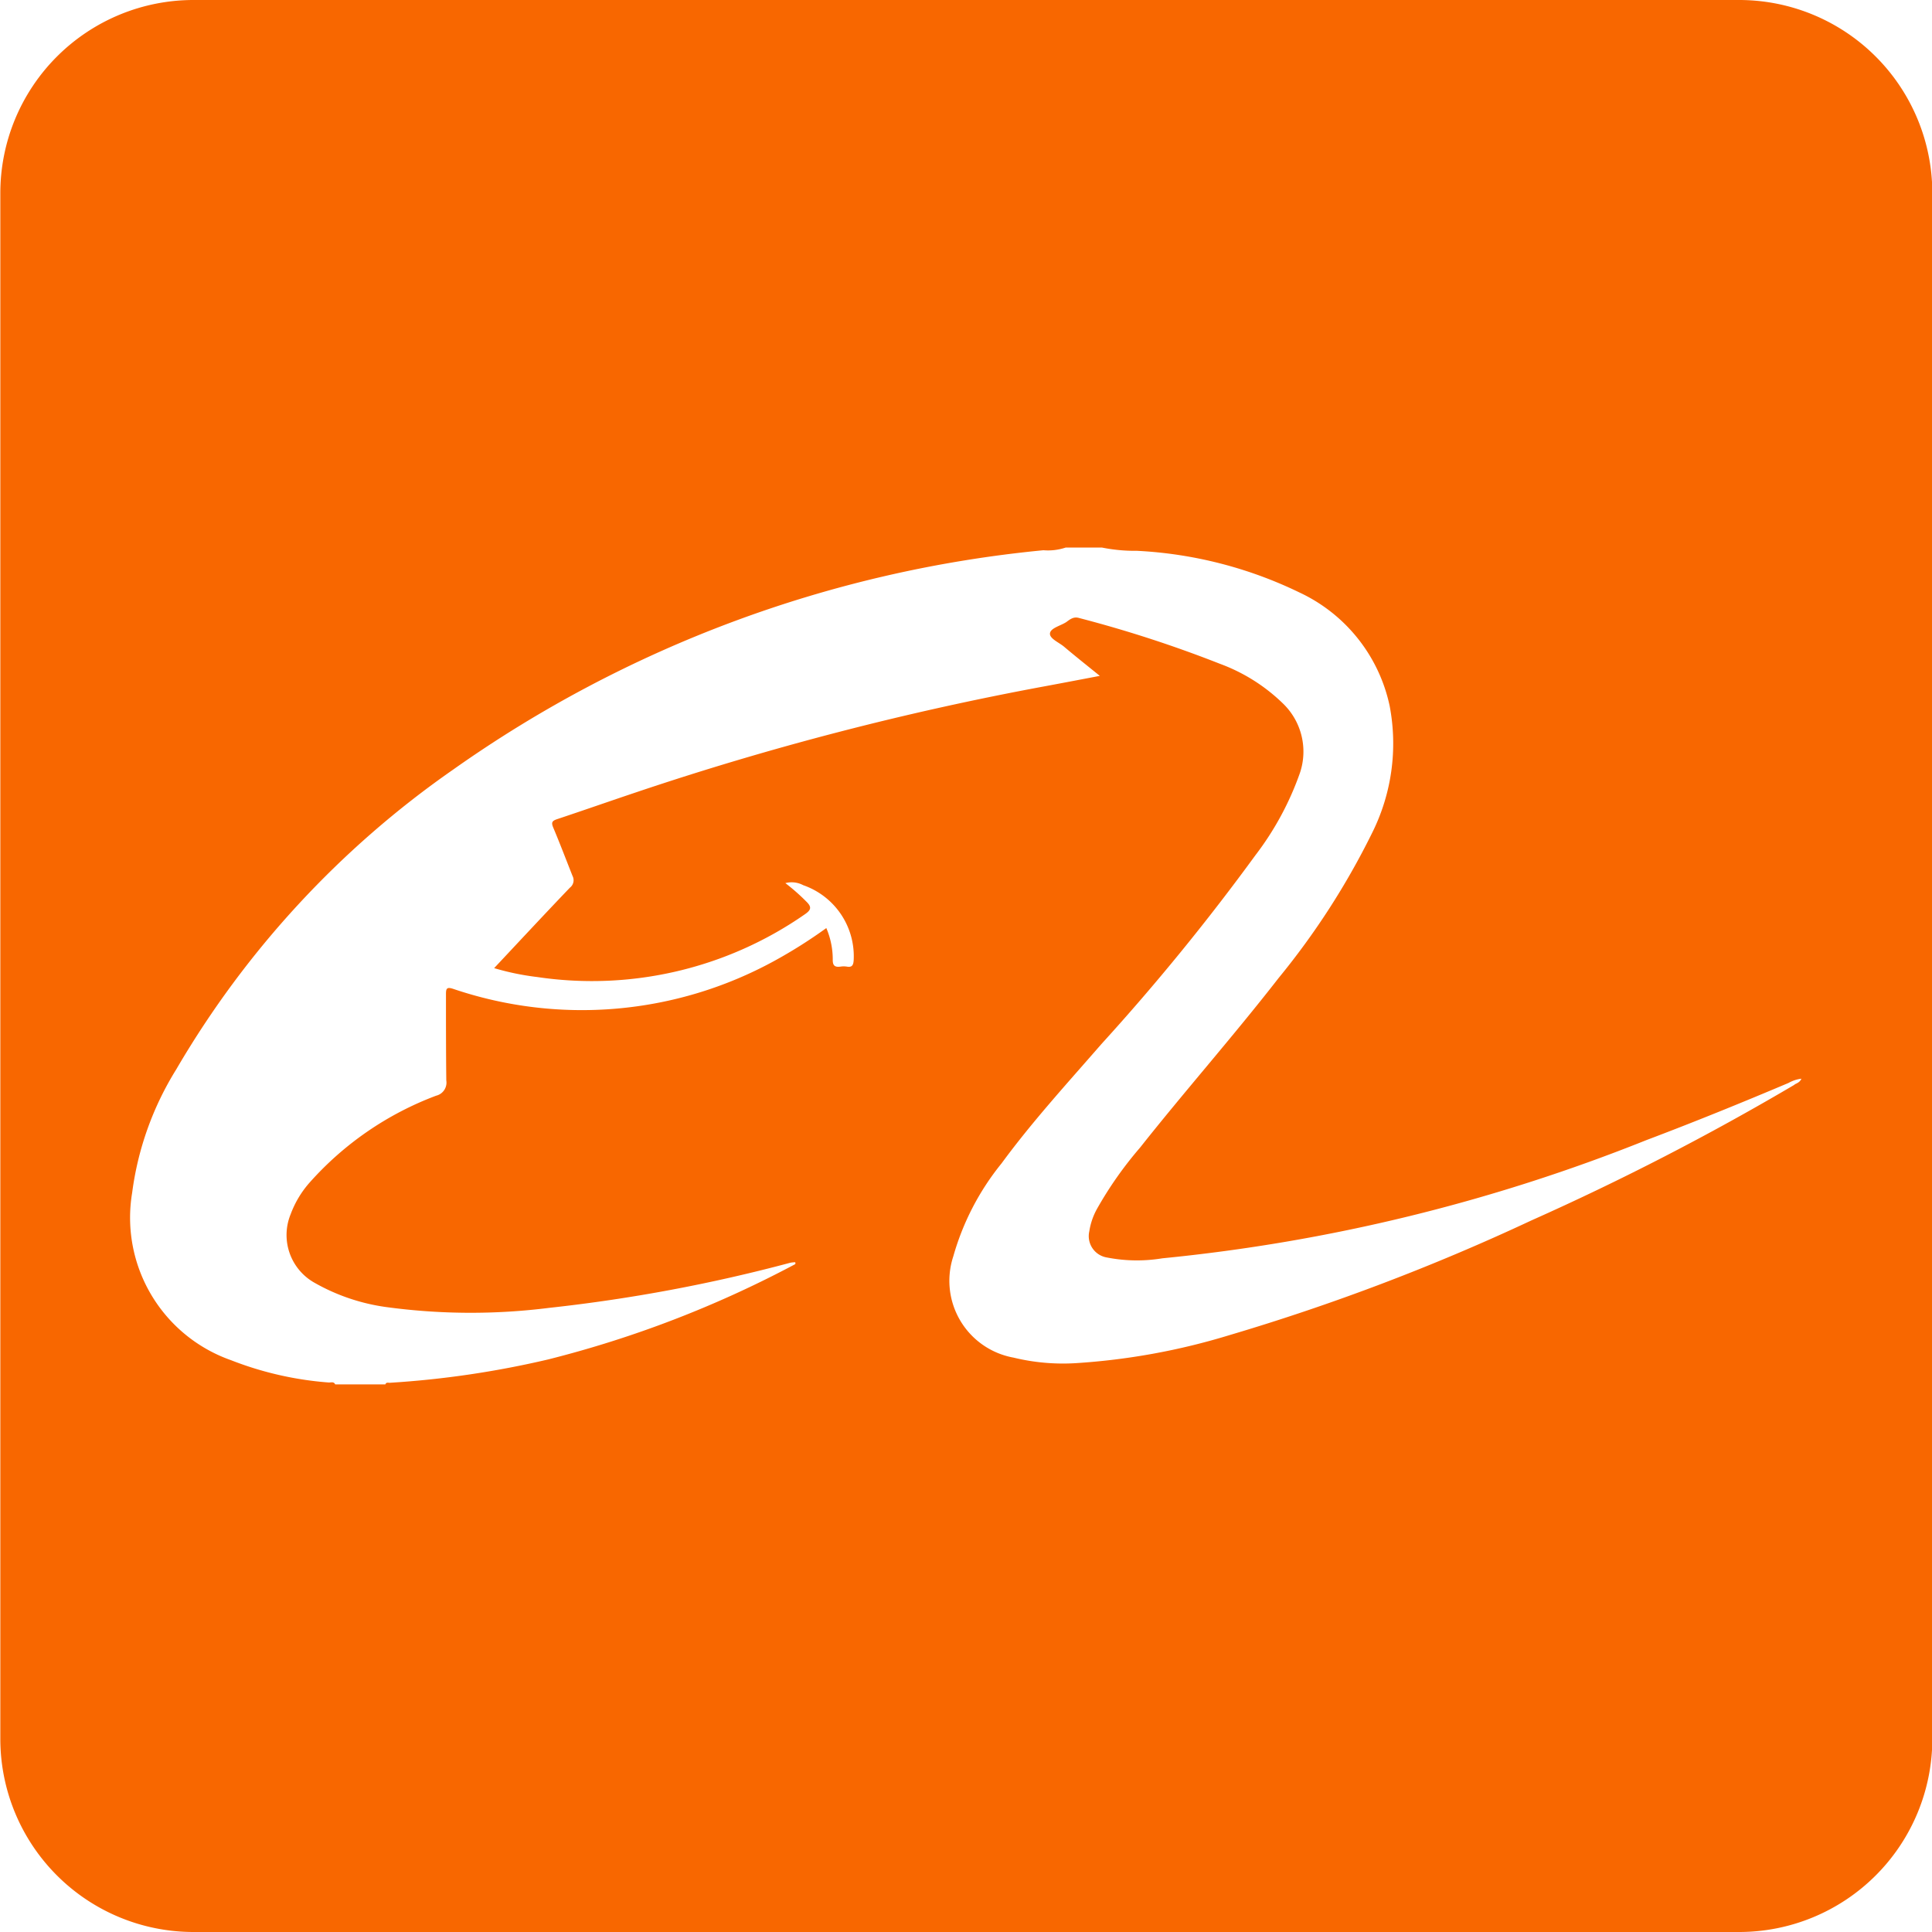 <svg xmlns="http://www.w3.org/2000/svg" width="30" height="30" viewBox="0 0 30 30">
    <g id="Group_5050" data-name="Group 5050" transform="translate(-345.595 -4350.115)">
        <g id="Group_5049" data-name="Group 5049">
            <path id="Path_7966" fill="#f86700" d="M372.6 4350.115h-24a3 3 0 0 0-3 3v24a3 3 0 0 0 3 3h24a3 3 0 0 0 3-3v-24a3 3 0 0 0-3-3zm.863 16.842a40.628 40.628 0 0 1-4.089 2.109 33.521 33.521 0 0 1-4.695 1.783 10.377 10.377 0 0 1-2.38.433 3.247 3.247 0 0 1-.966-.086 1.212 1.212 0 0 1-.935-1.573 4.028 4.028 0 0 1 .749-1.443c.477-.65 1.021-1.244 1.549-1.851a35.01 35.01 0 0 0 2.393-2.934 4.618 4.618 0 0 0 .693-1.283 1.037 1.037 0 0 0-.261-1.069 2.779 2.779 0 0 0-.984-.621 19.065 19.065 0 0 0-2.187-.711c-.089-.026-.145.026-.2.065-.089.057-.243.092-.251.174s.14.14.22.208c.176.149.357.292.554.452-.3.057-.581.111-.862.163a46.213 46.213 0 0 0-6.332 1.643c-.412.138-.822.282-1.234.419-.078.026-.092.052-.06.129.105.249.2.5.3.752a.145.145 0 0 1-.041.183c-.4.418-.793.841-1.176 1.249a4.009 4.009 0 0 0 .667.138 5.786 5.786 0 0 0 4.155-.972c.1-.068.114-.114.025-.2a3.136 3.136 0 0 0-.325-.286.381.381 0 0 1 .277.032 1.169 1.169 0 0 1 .784 1.164c-.005.078-.025.116-.109.1a.323.323 0 0 0-.092 0c-.088.013-.127-.011-.124-.111a1.239 1.239 0 0 0-.1-.487 7.613 7.613 0 0 1-.813.513 6.221 6.221 0 0 1-4.978.432c-.1-.033-.116-.011-.115.086 0 .445 0 .889.005 1.334a.209.209 0 0 1-.158.238 4.96 4.96 0 0 0-1.976 1.362 1.562 1.562 0 0 0-.283.479.85.85 0 0 0 .377 1.067 3.1 3.1 0 0 0 1.1.373 9.729 9.729 0 0 0 2.541.013 24.922 24.922 0 0 0 3.74-.7.458.458 0 0 1 .076-.008c.014.029-.007.034-.02.041a16.937 16.937 0 0 1-3.814 1.468 14.71 14.71 0 0 1-2.462.363c-.024 0-.055-.011-.067.025h-.779c-.023-.05-.07-.026-.105-.03a5.237 5.237 0 0 1-1.513-.346 2.346 2.346 0 0 1-1.535-2.6 4.8 4.8 0 0 1 .685-1.916 14.7 14.7 0 0 1 4.3-4.655 19.032 19.032 0 0 1 9.165-3.406.862.862 0 0 0 .347-.042h.56a2.592 2.592 0 0 0 .546.051 6.529 6.529 0 0 1 2.523.647 2.523 2.523 0 0 1 1.4 1.759 3.108 3.108 0 0 1-.276 1.983 11.743 11.743 0 0 1-1.448 2.245c-.7.9-1.448 1.745-2.152 2.634a5.848 5.848 0 0 0-.666.947 1.037 1.037 0 0 0-.121.35.336.336 0 0 0 .272.408 2.424 2.424 0 0 0 .862.013 27.444 27.444 0 0 0 7.515-1.835c.742-.28 1.477-.579 2.208-.888a.54.54 0 0 1 .2-.066c-.023.057-.072.07-.109.092z" data-name="Path 7966"/>
        </g>
    </g>
</svg>
